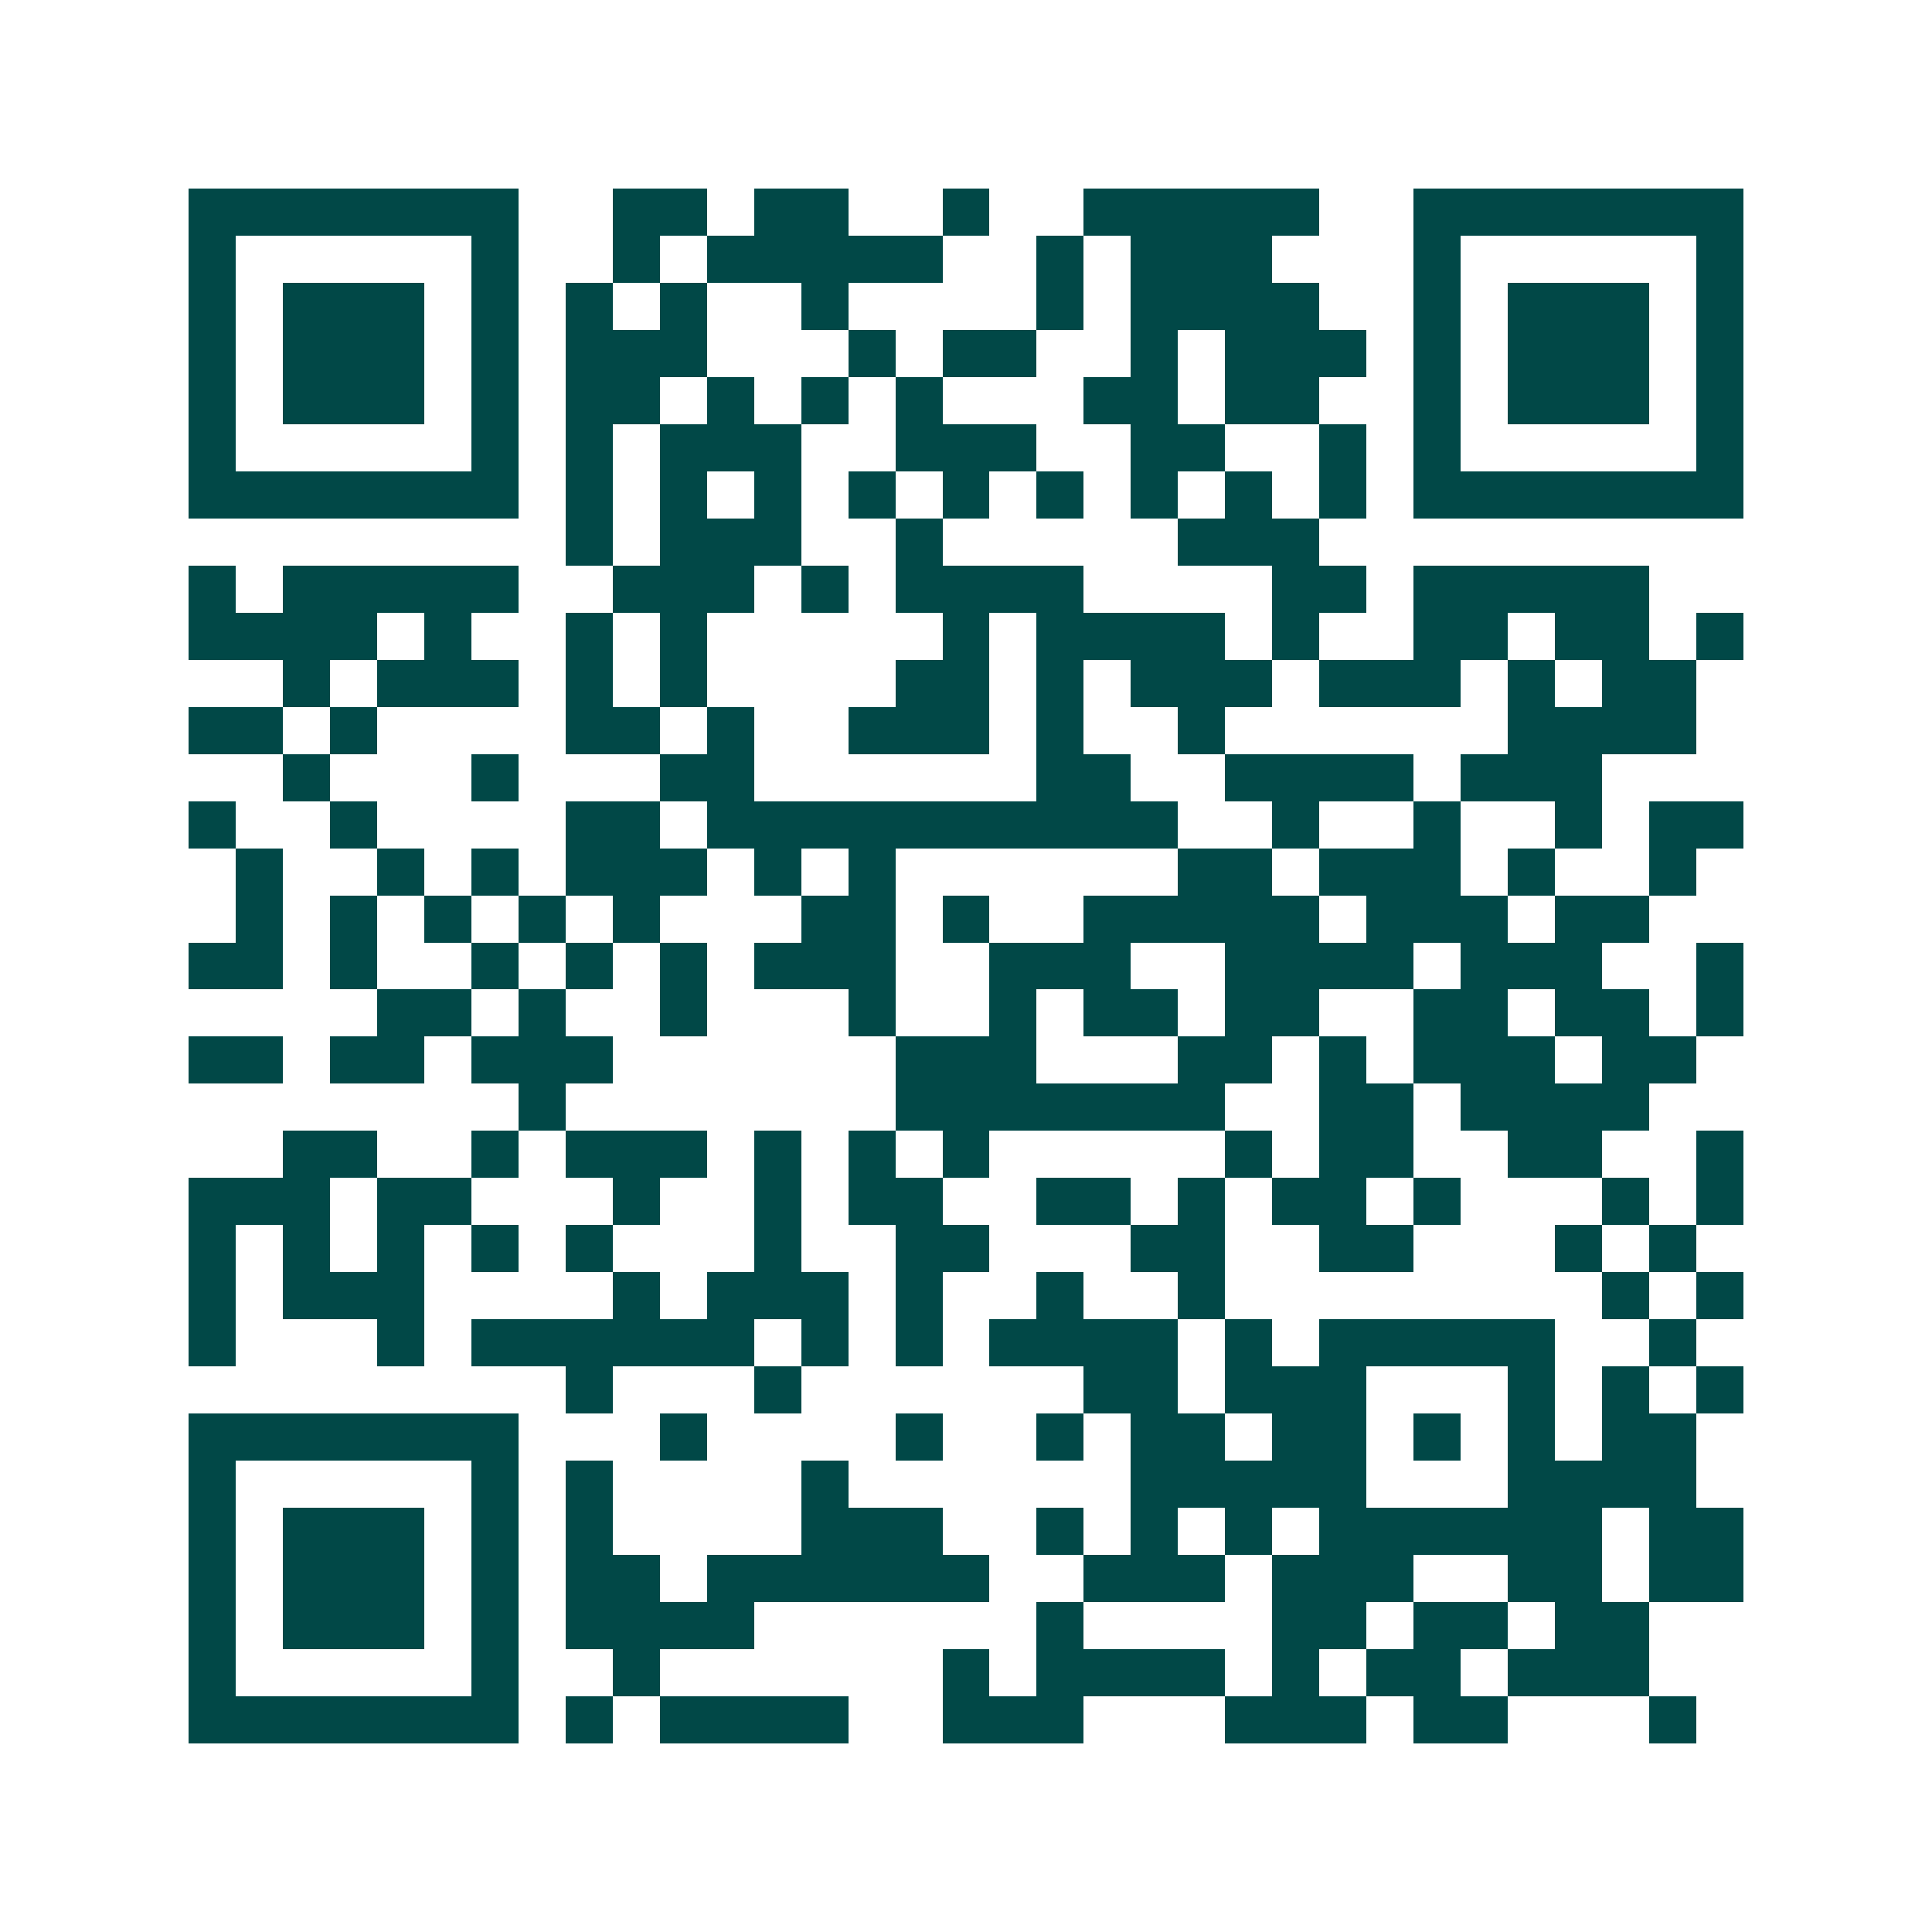 <svg xmlns="http://www.w3.org/2000/svg" width="200" height="200" viewBox="0 0 41 41" shape-rendering="crispEdges"><path fill="#ffffff" d="M0 0h41v41H0z"/><path stroke="#014847" d="M4 4.5h7m2 0h2m1 0h2m2 0h1m2 0h5m2 0h7M4 5.5h1m5 0h1m2 0h1m1 0h5m2 0h1m1 0h3m3 0h1m5 0h1M4 6.5h1m1 0h3m1 0h1m1 0h1m1 0h1m2 0h1m4 0h1m1 0h4m2 0h1m1 0h3m1 0h1M4 7.5h1m1 0h3m1 0h1m1 0h3m3 0h1m1 0h2m2 0h1m1 0h3m1 0h1m1 0h3m1 0h1M4 8.5h1m1 0h3m1 0h1m1 0h2m1 0h1m1 0h1m1 0h1m3 0h2m1 0h2m2 0h1m1 0h3m1 0h1M4 9.5h1m5 0h1m1 0h1m1 0h3m2 0h3m2 0h2m2 0h1m1 0h1m5 0h1M4 10.5h7m1 0h1m1 0h1m1 0h1m1 0h1m1 0h1m1 0h1m1 0h1m1 0h1m1 0h1m1 0h7M12 11.5h1m1 0h3m2 0h1m5 0h3M4 12.5h1m1 0h5m2 0h3m1 0h1m1 0h4m4 0h2m1 0h5M4 13.5h4m1 0h1m2 0h1m1 0h1m5 0h1m1 0h4m1 0h1m2 0h2m1 0h2m1 0h1M6 14.5h1m1 0h3m1 0h1m1 0h1m4 0h2m1 0h1m1 0h3m1 0h3m1 0h1m1 0h2M4 15.5h2m1 0h1m4 0h2m1 0h1m2 0h3m1 0h1m2 0h1m6 0h4M6 16.5h1m3 0h1m3 0h2m6 0h2m2 0h4m1 0h3M4 17.5h1m2 0h1m4 0h2m1 0h10m2 0h1m2 0h1m2 0h1m1 0h2M5 18.5h1m2 0h1m1 0h1m1 0h3m1 0h1m1 0h1m6 0h2m1 0h3m1 0h1m2 0h1M5 19.5h1m1 0h1m1 0h1m1 0h1m1 0h1m3 0h2m1 0h1m2 0h5m1 0h3m1 0h2M4 20.5h2m1 0h1m2 0h1m1 0h1m1 0h1m1 0h3m2 0h3m2 0h4m1 0h3m2 0h1M8 21.5h2m1 0h1m2 0h1m3 0h1m2 0h1m1 0h2m1 0h2m2 0h2m1 0h2m1 0h1M4 22.5h2m1 0h2m1 0h3m6 0h3m3 0h2m1 0h1m1 0h3m1 0h2M11 23.5h1m7 0h7m2 0h2m1 0h4M6 24.5h2m2 0h1m1 0h3m1 0h1m1 0h1m1 0h1m5 0h1m1 0h2m2 0h2m2 0h1M4 25.5h3m1 0h2m3 0h1m2 0h1m1 0h2m2 0h2m1 0h1m1 0h2m1 0h1m3 0h1m1 0h1M4 26.5h1m1 0h1m1 0h1m1 0h1m1 0h1m3 0h1m2 0h2m3 0h2m2 0h2m3 0h1m1 0h1M4 27.5h1m1 0h3m4 0h1m1 0h3m1 0h1m2 0h1m2 0h1m8 0h1m1 0h1M4 28.5h1m3 0h1m1 0h6m1 0h1m1 0h1m1 0h4m1 0h1m1 0h5m2 0h1M12 29.5h1m3 0h1m6 0h2m1 0h3m3 0h1m1 0h1m1 0h1M4 30.5h7m3 0h1m4 0h1m2 0h1m1 0h2m1 0h2m1 0h1m1 0h1m1 0h2M4 31.5h1m5 0h1m1 0h1m4 0h1m6 0h5m3 0h4M4 32.5h1m1 0h3m1 0h1m1 0h1m4 0h3m2 0h1m1 0h1m1 0h1m1 0h6m1 0h2M4 33.5h1m1 0h3m1 0h1m1 0h2m1 0h6m2 0h3m1 0h3m2 0h2m1 0h2M4 34.5h1m1 0h3m1 0h1m1 0h4m6 0h1m4 0h2m1 0h2m1 0h2M4 35.5h1m5 0h1m2 0h1m6 0h1m1 0h4m1 0h1m1 0h2m1 0h3M4 36.5h7m1 0h1m1 0h4m2 0h3m3 0h3m1 0h2m3 0h1"/></svg>
